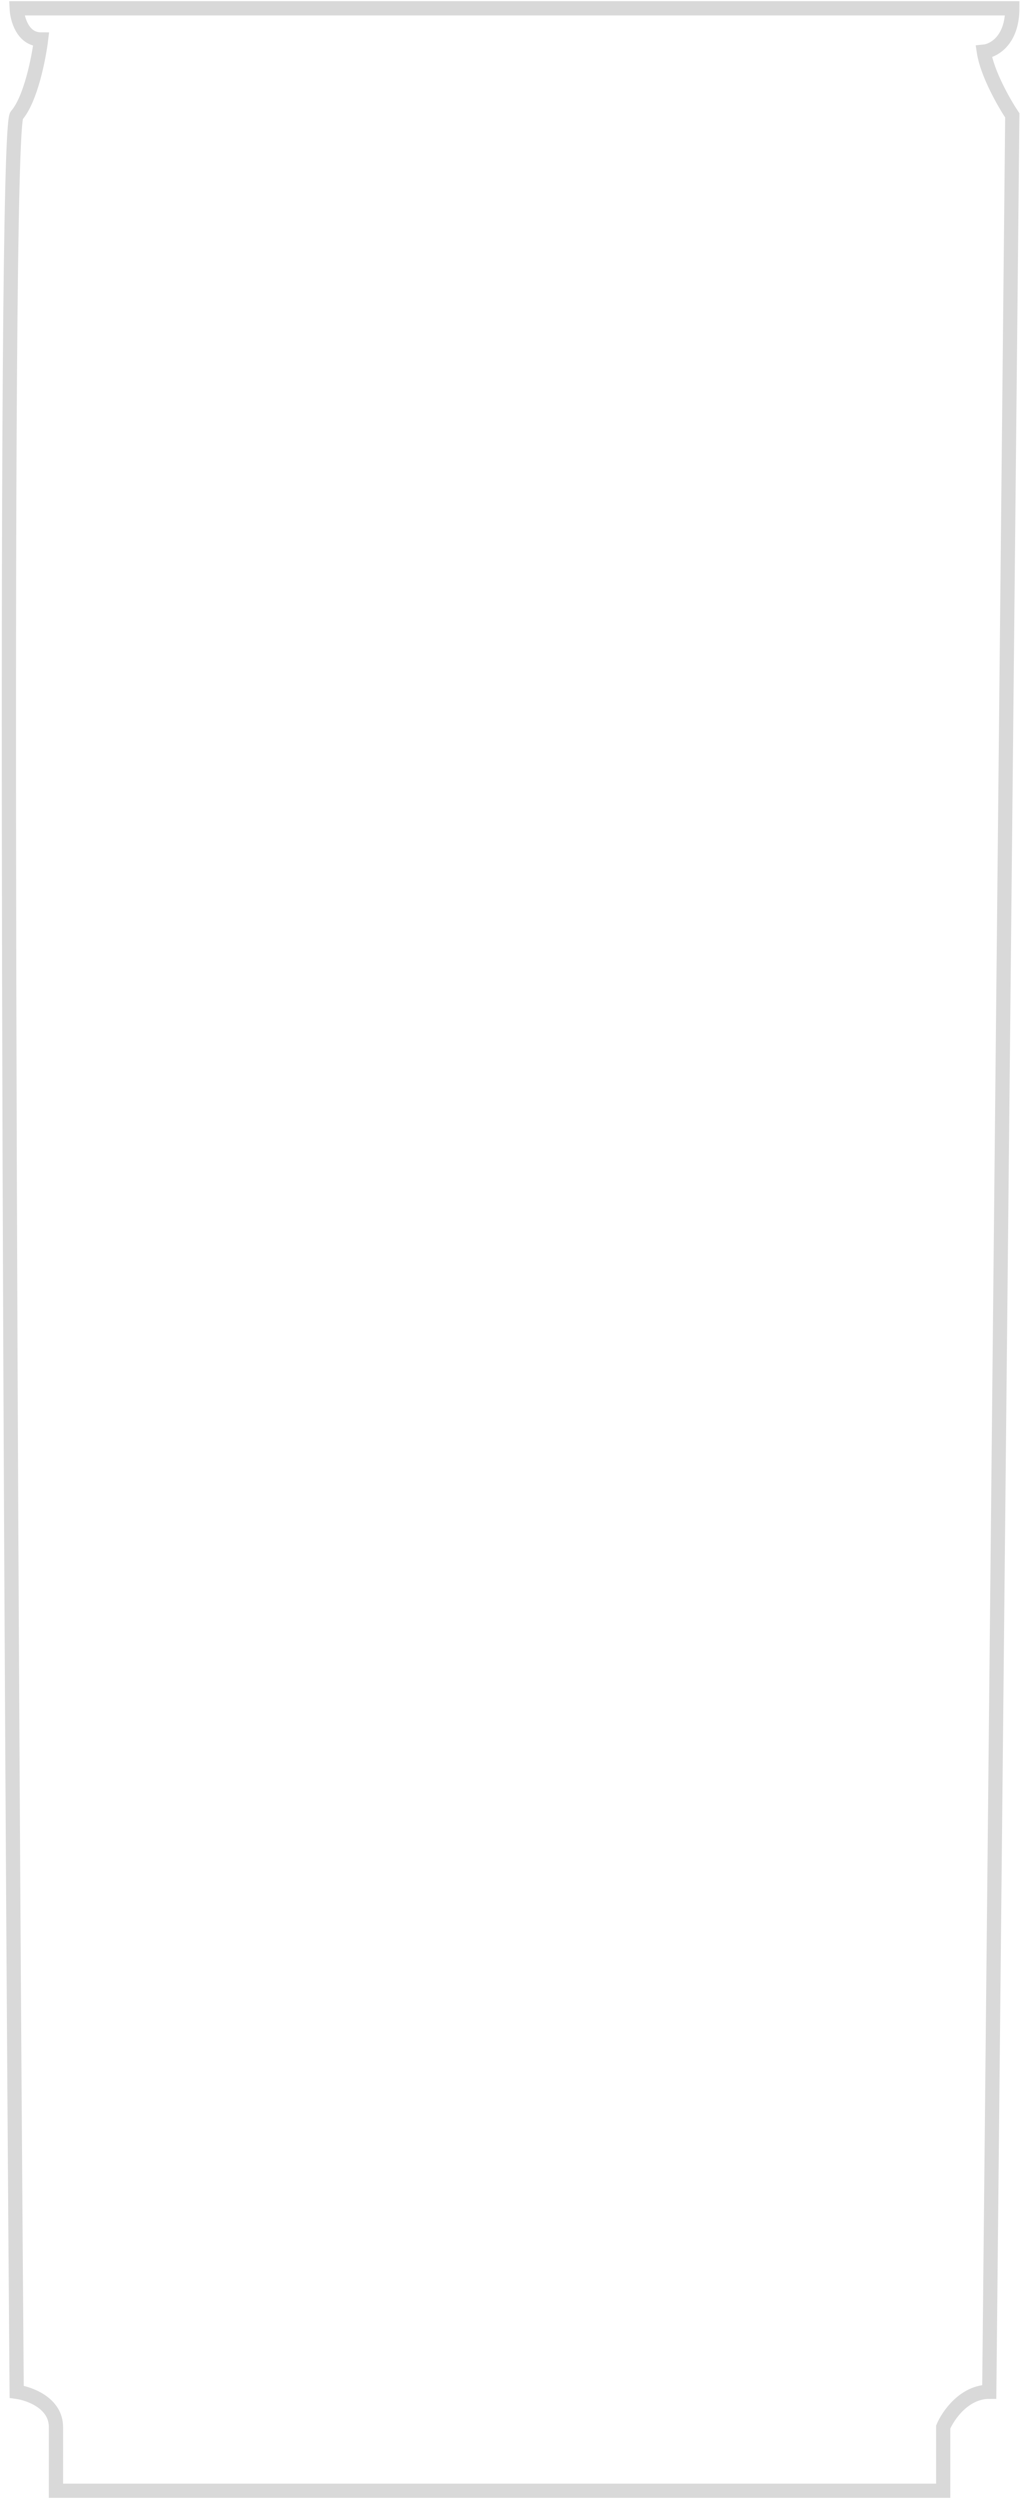 <svg xmlns="http://www.w3.org/2000/svg" fill="none" viewBox="0 0 430 1053" height="1053" width="430">
<path stroke-width="6" stroke="#D9D9D9" d="M7.029 48.613C12.968 41.76 16.356 24.439 17.308 16.634C9.542 16.634 7.22 7.878 7.029 3.5H426.75C426.75 17.205 418.755 21.393 414.758 21.774C416.128 30.91 423.324 43.473 426.75 48.613L417.042 1007.4C406.535 1007.4 399.72 1017.3 397.626 1022.25V1049.09H23.59V1022.25C23.59 1012.2 12.549 1008.17 7.029 1007.4C4.555 690.662 1.09 55.465 7.029 48.613Z"></path>
</svg>
